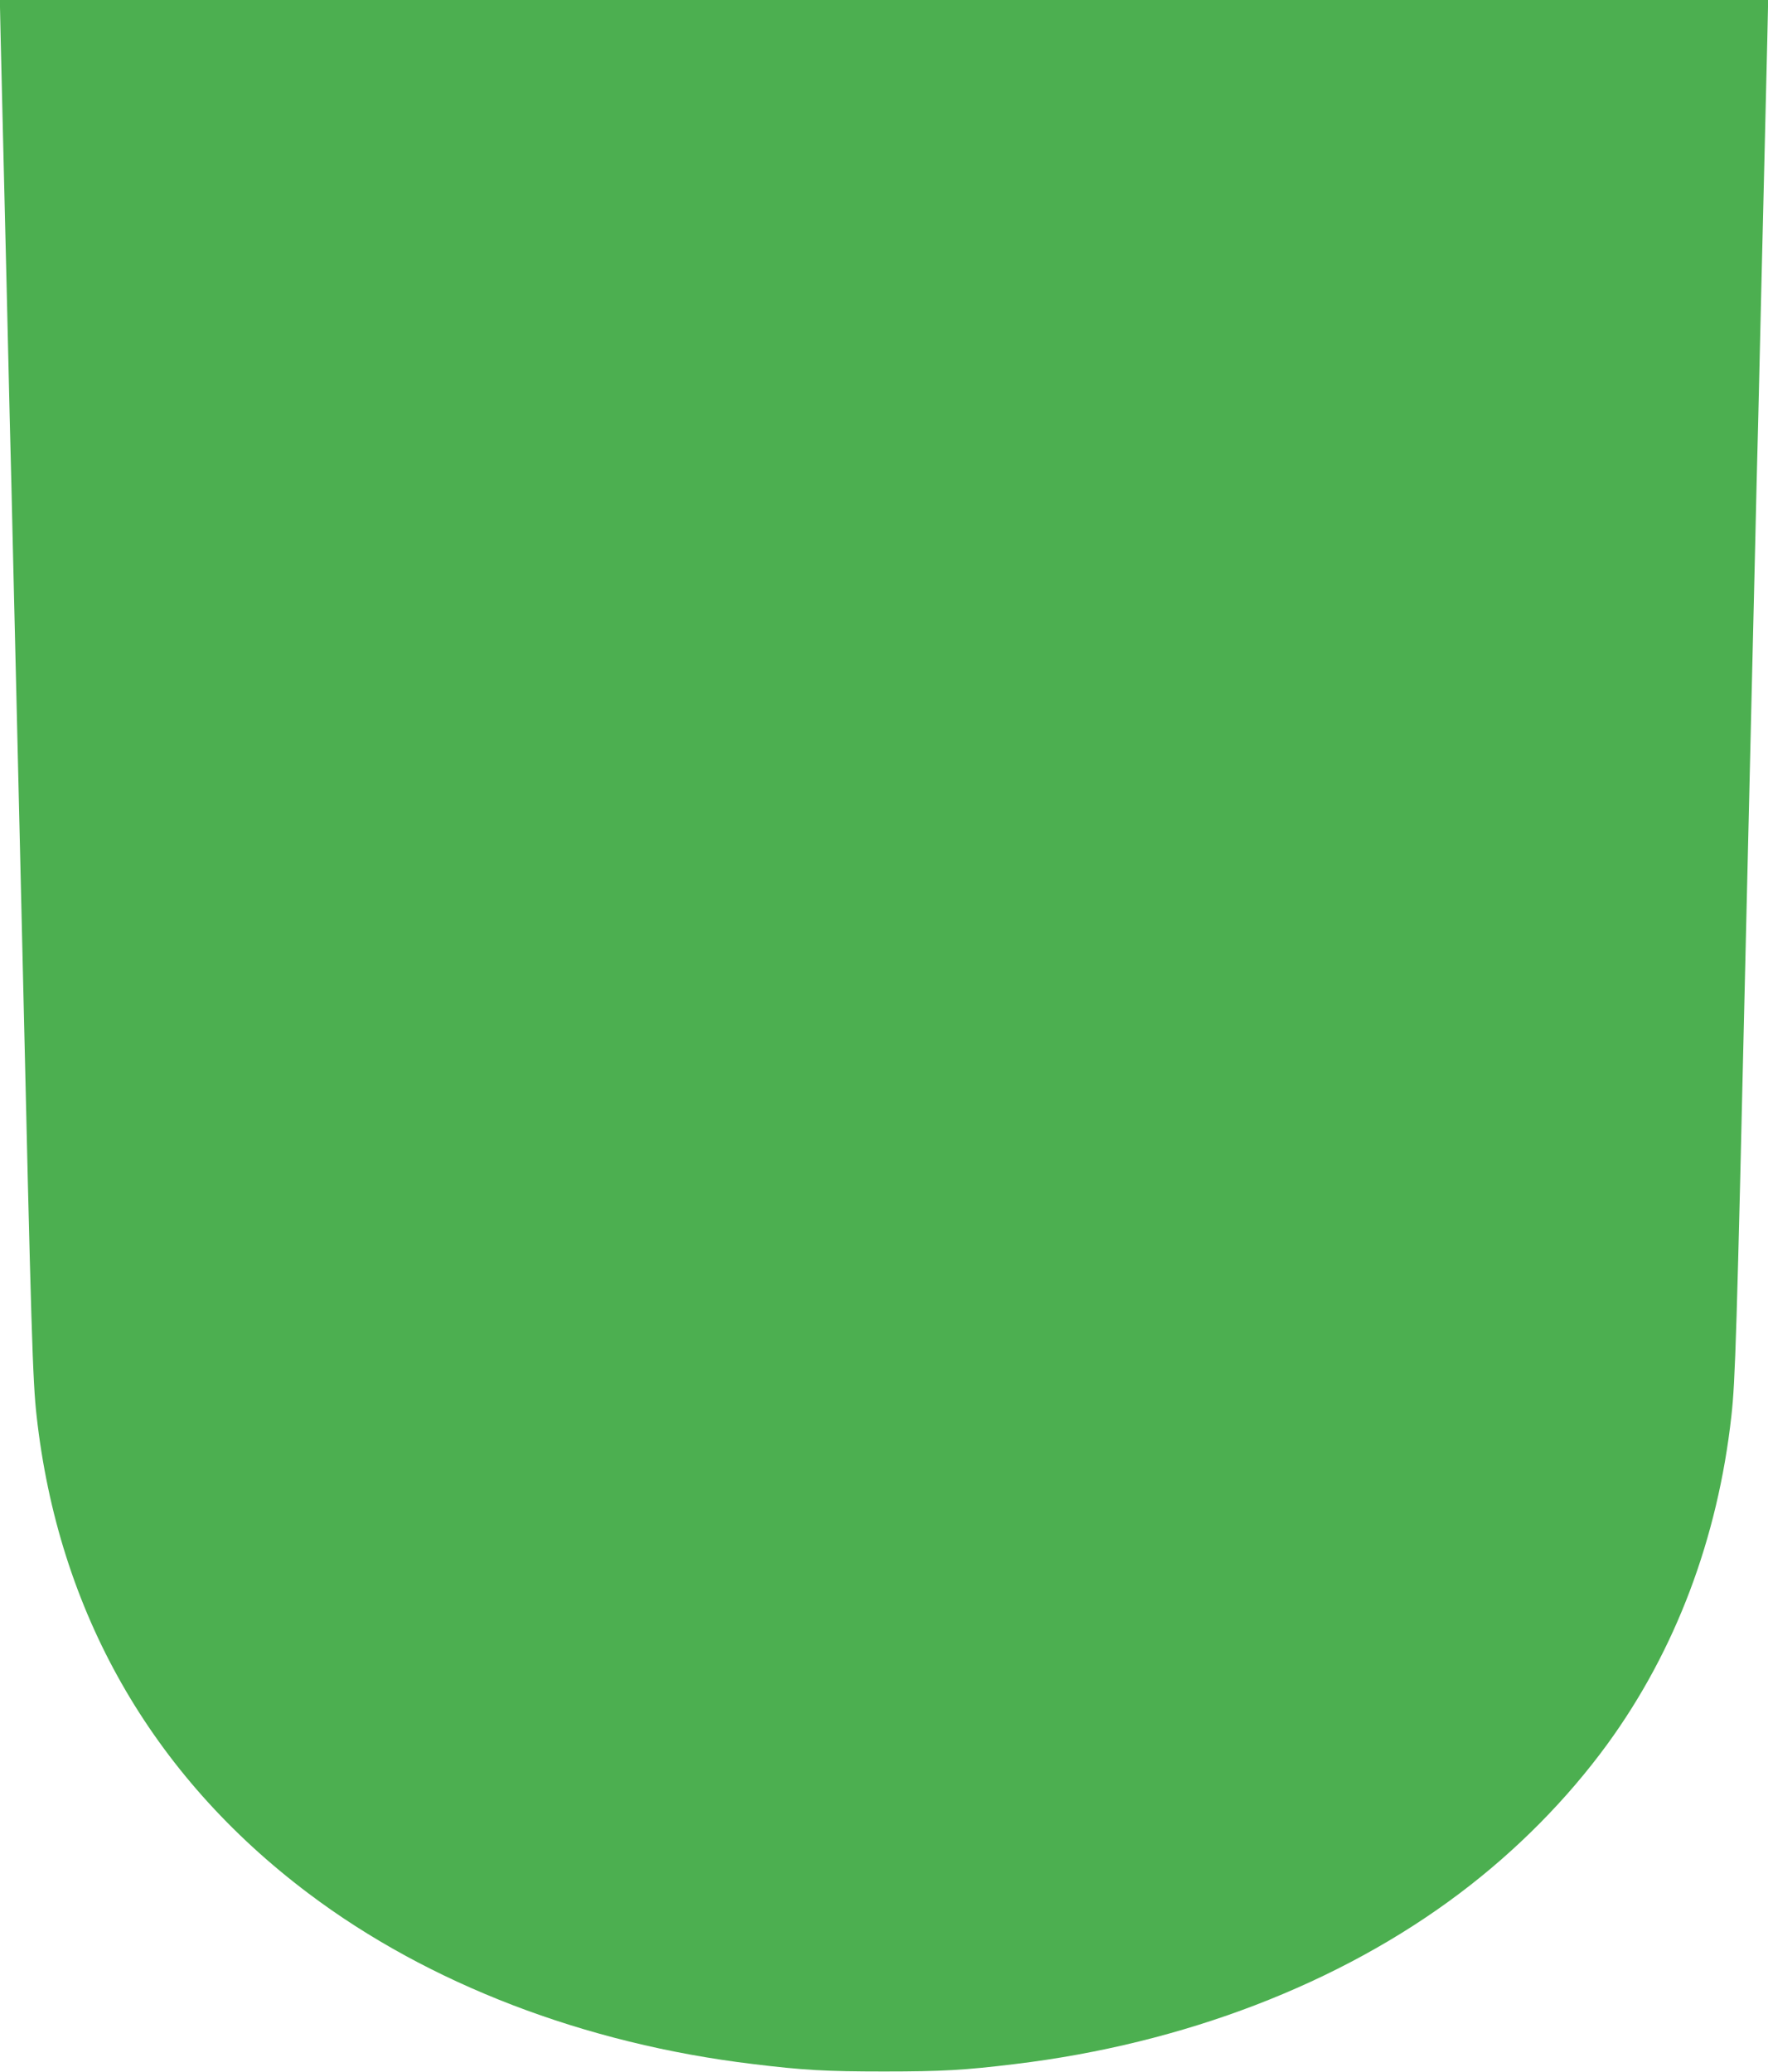 <?xml version="1.0" standalone="no"?>
<!DOCTYPE svg PUBLIC "-//W3C//DTD SVG 20010904//EN"
 "http://www.w3.org/TR/2001/REC-SVG-20010904/DTD/svg10.dtd">
<svg version="1.0" xmlns="http://www.w3.org/2000/svg"
 width="1092pt" height="1280pt" viewBox="0 0 1092 1280"
 preserveAspectRatio="xMidYMid meet">
<g transform="translate(0,1280) scale(0.1,-0.1)"
fill="#4caf50" stroke="none">
<path d="M0 12756 c0 -24 7 -316 15 -648 8 -331 19 -799 25 -1038 6 -239 15
-622 20 -850 6 -228 15 -599 20 -825 6 -225 32 -1366 60 -2535 53 -2298 62
-2592 86 -2805 134 -1209 708 -2219 1679 -2950 741 -559 1706 -929 2745 -1054
311 -38 451 -46 810 -46 359 0 499 8 810 46 1039 125 2004 495 2745 1054 352
265 664 581 913 922 420 577 682 1269 766 2028 24 213 33 507 86 2805 28 1169
54 2311 60 2538 5 226 14 598 20 825 5 226 14 608 20 847 6 239 17 707 25
1038 8 332 15 624 15 648 l0 44 -5460 0 -5460 0 0 -44z"/>
</g>
</svg>
